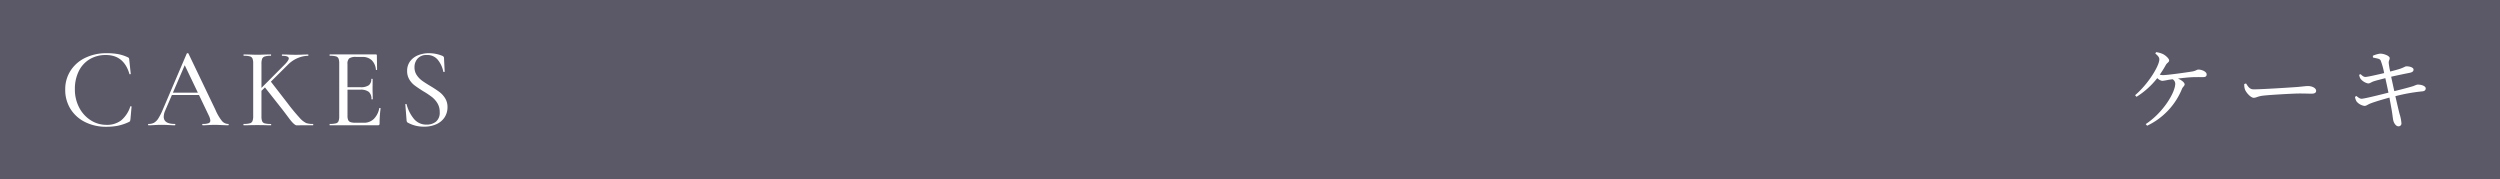 <svg xmlns="http://www.w3.org/2000/svg" width="419" height="30" viewBox="0 0 419 30">
  <g id="Group_738" data-name="Group 738" transform="translate(-460 -3085)">
    <rect id="Rectangle_648" data-name="Rectangle 648" width="419" height="30" transform="translate(460 3085)" fill="#5b5868"/>
    <path id="Path_61035" data-name="Path 61035" d="M7.866-12.084a10.4,10.4,0,0,1,1.966.161,6.8,6.8,0,0,1,1.625.542.368.368,0,0,1,.162.142,1.184,1.184,0,0,1,.047.295l.247,2.318q0,.057-.1.076t-.123-.057q-.931-3.173-3.933-3.173a5.2,5.2,0,0,0-2.717.7,4.771,4.771,0,0,0-1.833,2,6.654,6.654,0,0,0-.656,3.031A6.481,6.481,0,0,0,3.258-3,5.516,5.516,0,0,0,5.187-.855a4.834,4.834,0,0,0,2.66.779,3.875,3.875,0,0,0,2.461-.75,5.038,5.038,0,0,0,1.53-2.327q.019-.057.114-.038t.1.057l-.19,2.128a1.615,1.615,0,0,1-.066.294.368.368,0,0,1-.161.143A8.3,8.3,0,0,1,9.785.067,9.71,9.71,0,0,1,7.828.247,7.819,7.819,0,0,1,4.266-.541a6,6,0,0,1-2.451-2.2,5.99,5.99,0,0,1-.883-3.24,5.732,5.732,0,0,1,.893-3.173A5.975,5.975,0,0,1,4.3-11.314,8.057,8.057,0,0,1,7.866-12.084ZM28.253-.228q.076,0,.076.114T28.253,0q-.361,0-1.121-.038T26.011-.076q-.437,0-1.083.038Q24.32,0,23.978,0,23.9,0,23.9-.114t.076-.114a2.762,2.762,0,0,0,.979-.124A.447.447,0,0,0,25.251-.8a2.3,2.3,0,0,0-.266-.855l-1.634-3.42H18.81l-1.121,2.6a2.653,2.653,0,0,0-.247,1.045q0,1.2,1.843,1.2.1,0,.1.114t-.1.114q-.342,0-.988-.038-.722-.038-1.254-.038-.475,0-1.159.038Q15.314,0,14.915,0q-.1,0-.1-.114t.1-.114a1.882,1.882,0,0,0,.9-.2,2.109,2.109,0,0,0,.713-.712,9.484,9.484,0,0,0,.76-1.5L21.3-12.027a.171.171,0,0,1,.152-.057q.114,0,.133.057L26.106-2.6a7.979,7.979,0,0,0,1.1,1.881A1.388,1.388,0,0,0,28.253-.228ZM18.981-5.472h4.18l-2.2-4.6ZM42.446-.228q.057,0,.057.114T42.446,0H40.318q-.171,0-.58.01t-1.311-1.2q-.9-1.207-1.187-1.567L34.409-6.346l-.589.57v4.237a2.335,2.335,0,0,0,.114.855.638.638,0,0,0,.437.361,3.981,3.981,0,0,0,1.026.1q.057,0,.057.114T35.4,0q-.608,0-.931-.019L33.117-.038l-1.311.019Q31.445,0,30.837,0,30.8,0,30.8-.114t.038-.114a3.981,3.981,0,0,0,1.026-.1.665.665,0,0,0,.447-.37,2.181,2.181,0,0,0,.123-.846v-8.8a2.265,2.265,0,0,0-.114-.836.666.666,0,0,0-.437-.371,3.633,3.633,0,0,0-1.026-.1q-.038,0-.038-.114t.038-.114l.95.019q.836.038,1.311.038.551,0,1.349-.038l.931-.019q.038,0,.038.114t-.038.114a3.358,3.358,0,0,0-1.016.114.693.693,0,0,0-.447.39,2.346,2.346,0,0,0-.114.845V-6.27l3.971-3.99q.608-.646.608-.95,0-.437-1.121-.437-.038,0-.038-.114t.038-.114l.836.019q.76.038,1.425.038t1.349-.038l.741-.019q.057,0,.057.114t-.057.114a4.558,4.558,0,0,0-1.71.37,5.043,5.043,0,0,0-1.672,1.131L35.4-7.315l2.736,3.534a32.71,32.71,0,0,0,2.081,2.527,3.549,3.549,0,0,0,1.111.883A3.467,3.467,0,0,0,42.446-.228ZM53.561-2.85q0-.057.114-.047t.114.066a18.548,18.548,0,0,0-.171,2.546.3.3,0,0,1-.067.218A.333.333,0,0,1,53.314,0H45.277q-.038,0-.038-.114t.038-.114a3.981,3.981,0,0,0,1.026-.1.635.635,0,0,0,.437-.37,2.346,2.346,0,0,0,.114-.846v-8.8a2.265,2.265,0,0,0-.114-.836.666.666,0,0,0-.437-.371,3.633,3.633,0,0,0-1.026-.1q-.038,0-.038-.114t.038-.114h7.714a.151.151,0,0,1,.171.171L53.2-9.329q0,.057-.1.057t-.1-.057a2.444,2.444,0,0,0-.7-1.577,2.162,2.162,0,0,0-1.539-.551H49.7a1.926,1.926,0,0,0-1.178.247,1.232,1.232,0,0,0-.285.95v3.876h2.185A2.31,2.31,0,0,0,51.8-6.707a1.225,1.225,0,0,0,.428-1.045q0-.038.114-.038t.114.038L52.44-6.175q0,.551.019.836l.019.95q0,.038-.114.038t-.114-.038A1.5,1.5,0,0,0,51.813-5.6a2.2,2.2,0,0,0-1.425-.371H48.241v4.351a1.848,1.848,0,0,0,.114.741.67.67,0,0,0,.4.352,2.714,2.714,0,0,0,.874.1h1.349a2.322,2.322,0,0,0,1.672-.637A3.389,3.389,0,0,0,53.561-2.85ZM59.47-9.709a2.27,2.27,0,0,0,.361,1.273,3.606,3.606,0,0,0,.874.931q.513.38,1.444.931.969.589,1.52,1.007a3.835,3.835,0,0,1,.94,1.045A2.751,2.751,0,0,1,65-3.04a3.077,3.077,0,0,1-.465,1.672A3.17,3.17,0,0,1,63.175-.2a4.839,4.839,0,0,1-2.109.427A5.416,5.416,0,0,1,58.33-.456.334.334,0,0,1,58.2-.589a.738.738,0,0,1-.057-.228l-.209-2.66q-.019-.076.085-.095t.124.057a6.353,6.353,0,0,0,1.2,2.4,2.66,2.66,0,0,0,2.166,1,2.44,2.44,0,0,0,1.558-.494,1.933,1.933,0,0,0,.627-1.615,2.754,2.754,0,0,0-.38-1.472,3.963,3.963,0,0,0-.922-1.045,13.709,13.709,0,0,0-1.472-.978q-.931-.589-1.444-.978a3.478,3.478,0,0,1-.874-.988A2.688,2.688,0,0,1,58.235-9.1a2.636,2.636,0,0,1,.513-1.644A3.09,3.09,0,0,1,60.1-11.752a4.737,4.737,0,0,1,1.767-.332,5.987,5.987,0,0,1,2.261.437q.285.133.285.342l.114,2.28q0,.076-.1.095T64.3-8.987a4.58,4.58,0,0,0-.855-1.9,2.247,2.247,0,0,0-1.919-.893,1.937,1.937,0,0,0-1.529.589A2.151,2.151,0,0,0,59.47-9.709Z" transform="translate(470 3106)" fill="#fff"/>
    <path id="Path_61036" data-name="Path 61036" d="M-46.77-11.535c.465.4.675.645.675.99,0,1.035-1.8,4.065-4.065,6l.24.27A13.451,13.451,0,0,0-46.44-7.41a1.576,1.576,0,0,0,.81.465,7.715,7.715,0,0,0,1-.165c.21-.03.465-.075.765-.105a.883.883,0,0,1,.435.735c0,1.47-1.995,4.83-4.95,6.78l.24.27a11.714,11.714,0,0,0,5.85-6.195c.135-.33.435-.465.435-.75,0-.27-.465-.675-1.125-.96.78-.09,1.6-.18,2.1-.21.705-.045,1.605-.03,2.1-.03s.615-.18.615-.465c0-.45-.81-.8-1.38-.8-.285,0-.42.225-1.08.33-.825.135-4.065.6-4.875.6a2.216,2.216,0,0,1-.525-.075,17.522,17.522,0,0,0,1.05-1.68c.21-.33.525-.42.525-.7,0-.315-.57-.825-1.02-1.065a3.748,3.748,0,0,0-1.17-.33ZM-31.86-6.42a2.446,2.446,0,0,0,.12.93c.225.57.99,1.38,1.455,1.38s.66-.255,1.59-.36c1.125-.135,5.1-.36,6.09-.36.96,0,1.485.03,2.025.03s.765-.18.765-.48c0-.48-.705-.8-1.38-.8-.375,0-.87.09-1.875.165-.75.06-5.805.39-7.215.39-.675,0-.93-.45-1.275-.99Zm21.57-4.44c.645.165,1.125.165,1.29.495A12.178,12.178,0,0,1-8.415-8.25c-1.23.285-2.79.645-3.135.645s-.555-.24-.825-.465l-.225.1a1.5,1.5,0,0,0,.24.69,2.225,2.225,0,0,0,1.245.765c.315,0,.45-.165.87-.33.54-.18,1.275-.36,2.025-.555.135.585.33,1.485.525,2.43-1.56.39-4.065,1.02-4.5,1.02-.255,0-.48-.135-.87-.465l-.24.15a2.215,2.215,0,0,0,.27.78,2.133,2.133,0,0,0,1.32.735c.345,0,.525-.24,1.065-.435.75-.285,2.07-.675,3.12-.96.12.675.24,1.32.33,1.83.165.84.24,1.74.315,1.995.1.465.465,1,.855.99A.475.475,0,0,0-5.52.15a6.751,6.751,0,0,0-.315-1.56c-.15-.57-.4-1.65-.7-2.97a28.975,28.975,0,0,1,4.53-.81c.45-.045.555-.285.555-.5,0-.375-.7-.66-1.425-.63a6.4,6.4,0,0,0-.63.24c-.555.18-2.025.57-3.21.855-.165-.75-.345-1.575-.525-2.415.915-.21,2.28-.495,3.12-.66.435-.09.63-.255.63-.54,0-.39-.78-.57-1.245-.54-.135,0-.42.21-1.05.42q-.72.225-1.62.45a12.815,12.815,0,0,1-.24-1.38c-.045-.45.18-.585.15-.9-.015-.345-.945-.72-1.59-.72a4.162,4.162,0,0,0-1.23.36Z" transform="translate(868 3105.5)" fill="#fff"/>
  </g>
</svg>
